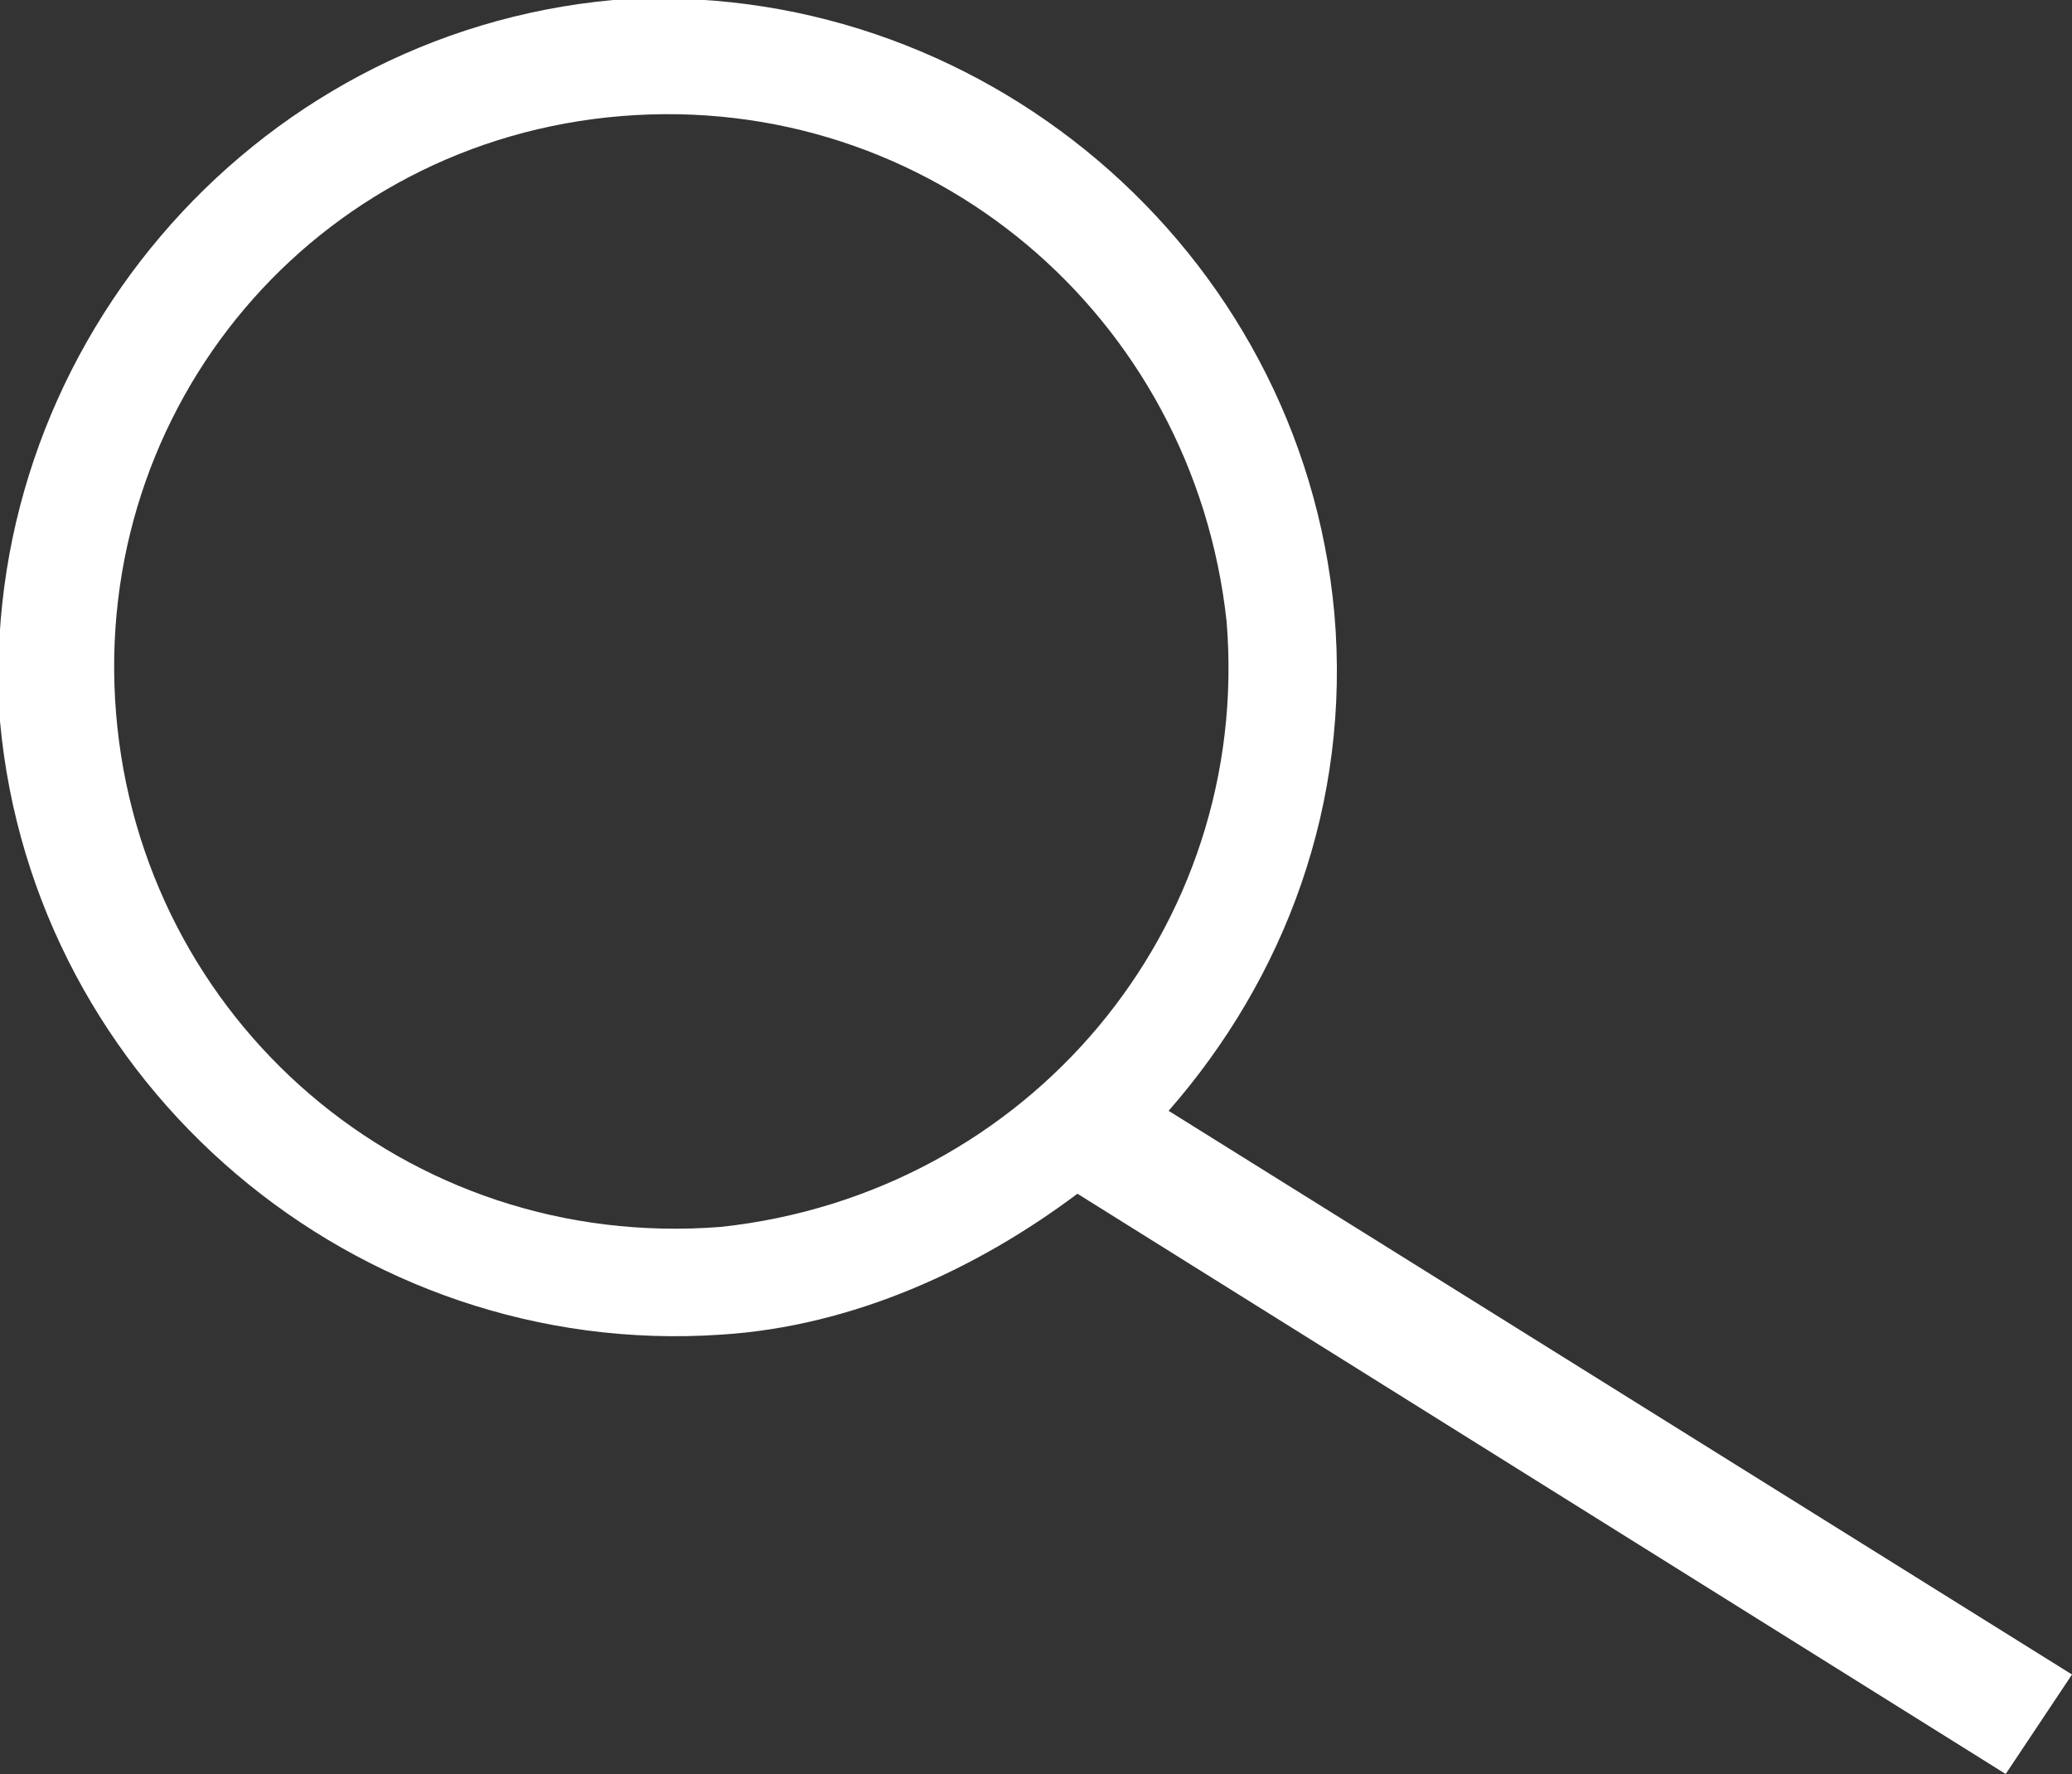 <?xml version="1.0" encoding="utf-8"?>
<!-- Generator: Adobe Illustrator 19.0.0, SVG Export Plug-In . SVG Version: 6.00 Build 0)  -->
<svg version="1.1" id="Layer_1" xmlns="http://www.w3.org/2000/svg" xmlns:xlink="http://www.w3.org/1999/xlink" x="0px" y="0px"
	 viewBox="0 0 25 21.4" style="enable-background:new 0 0 25 21.4;" xml:space="preserve">
<rect x="0" y="0" width="25" height="21.4" fill="#333333" stroke="none"/>
<style type="text/css">
	.st0{fill:#FFFFFF;}
</style>
<path class="st0" d="M25,20.2l-10.9-6.8c1.4-1.6,2.2-3.7,2-6C15.7,3,11.8-0.3,7.4,0C3,0.4-0.3,4.3,0,8.7c0.4,4.4,4.3,7.7,8.7,7.4
	c1.6-0.1,3.1-0.8,4.3-1.7l11.2,7L25,20.2z M1.4,8.6C1.1,4.9,3.8,1.7,7.5,1.4c3.7-0.3,6.9,2.4,7.3,6.1c0.3,3.7-2.4,6.9-6.1,7.3
	C4.9,15.1,1.7,12.3,1.4,8.6"/>
</svg>
